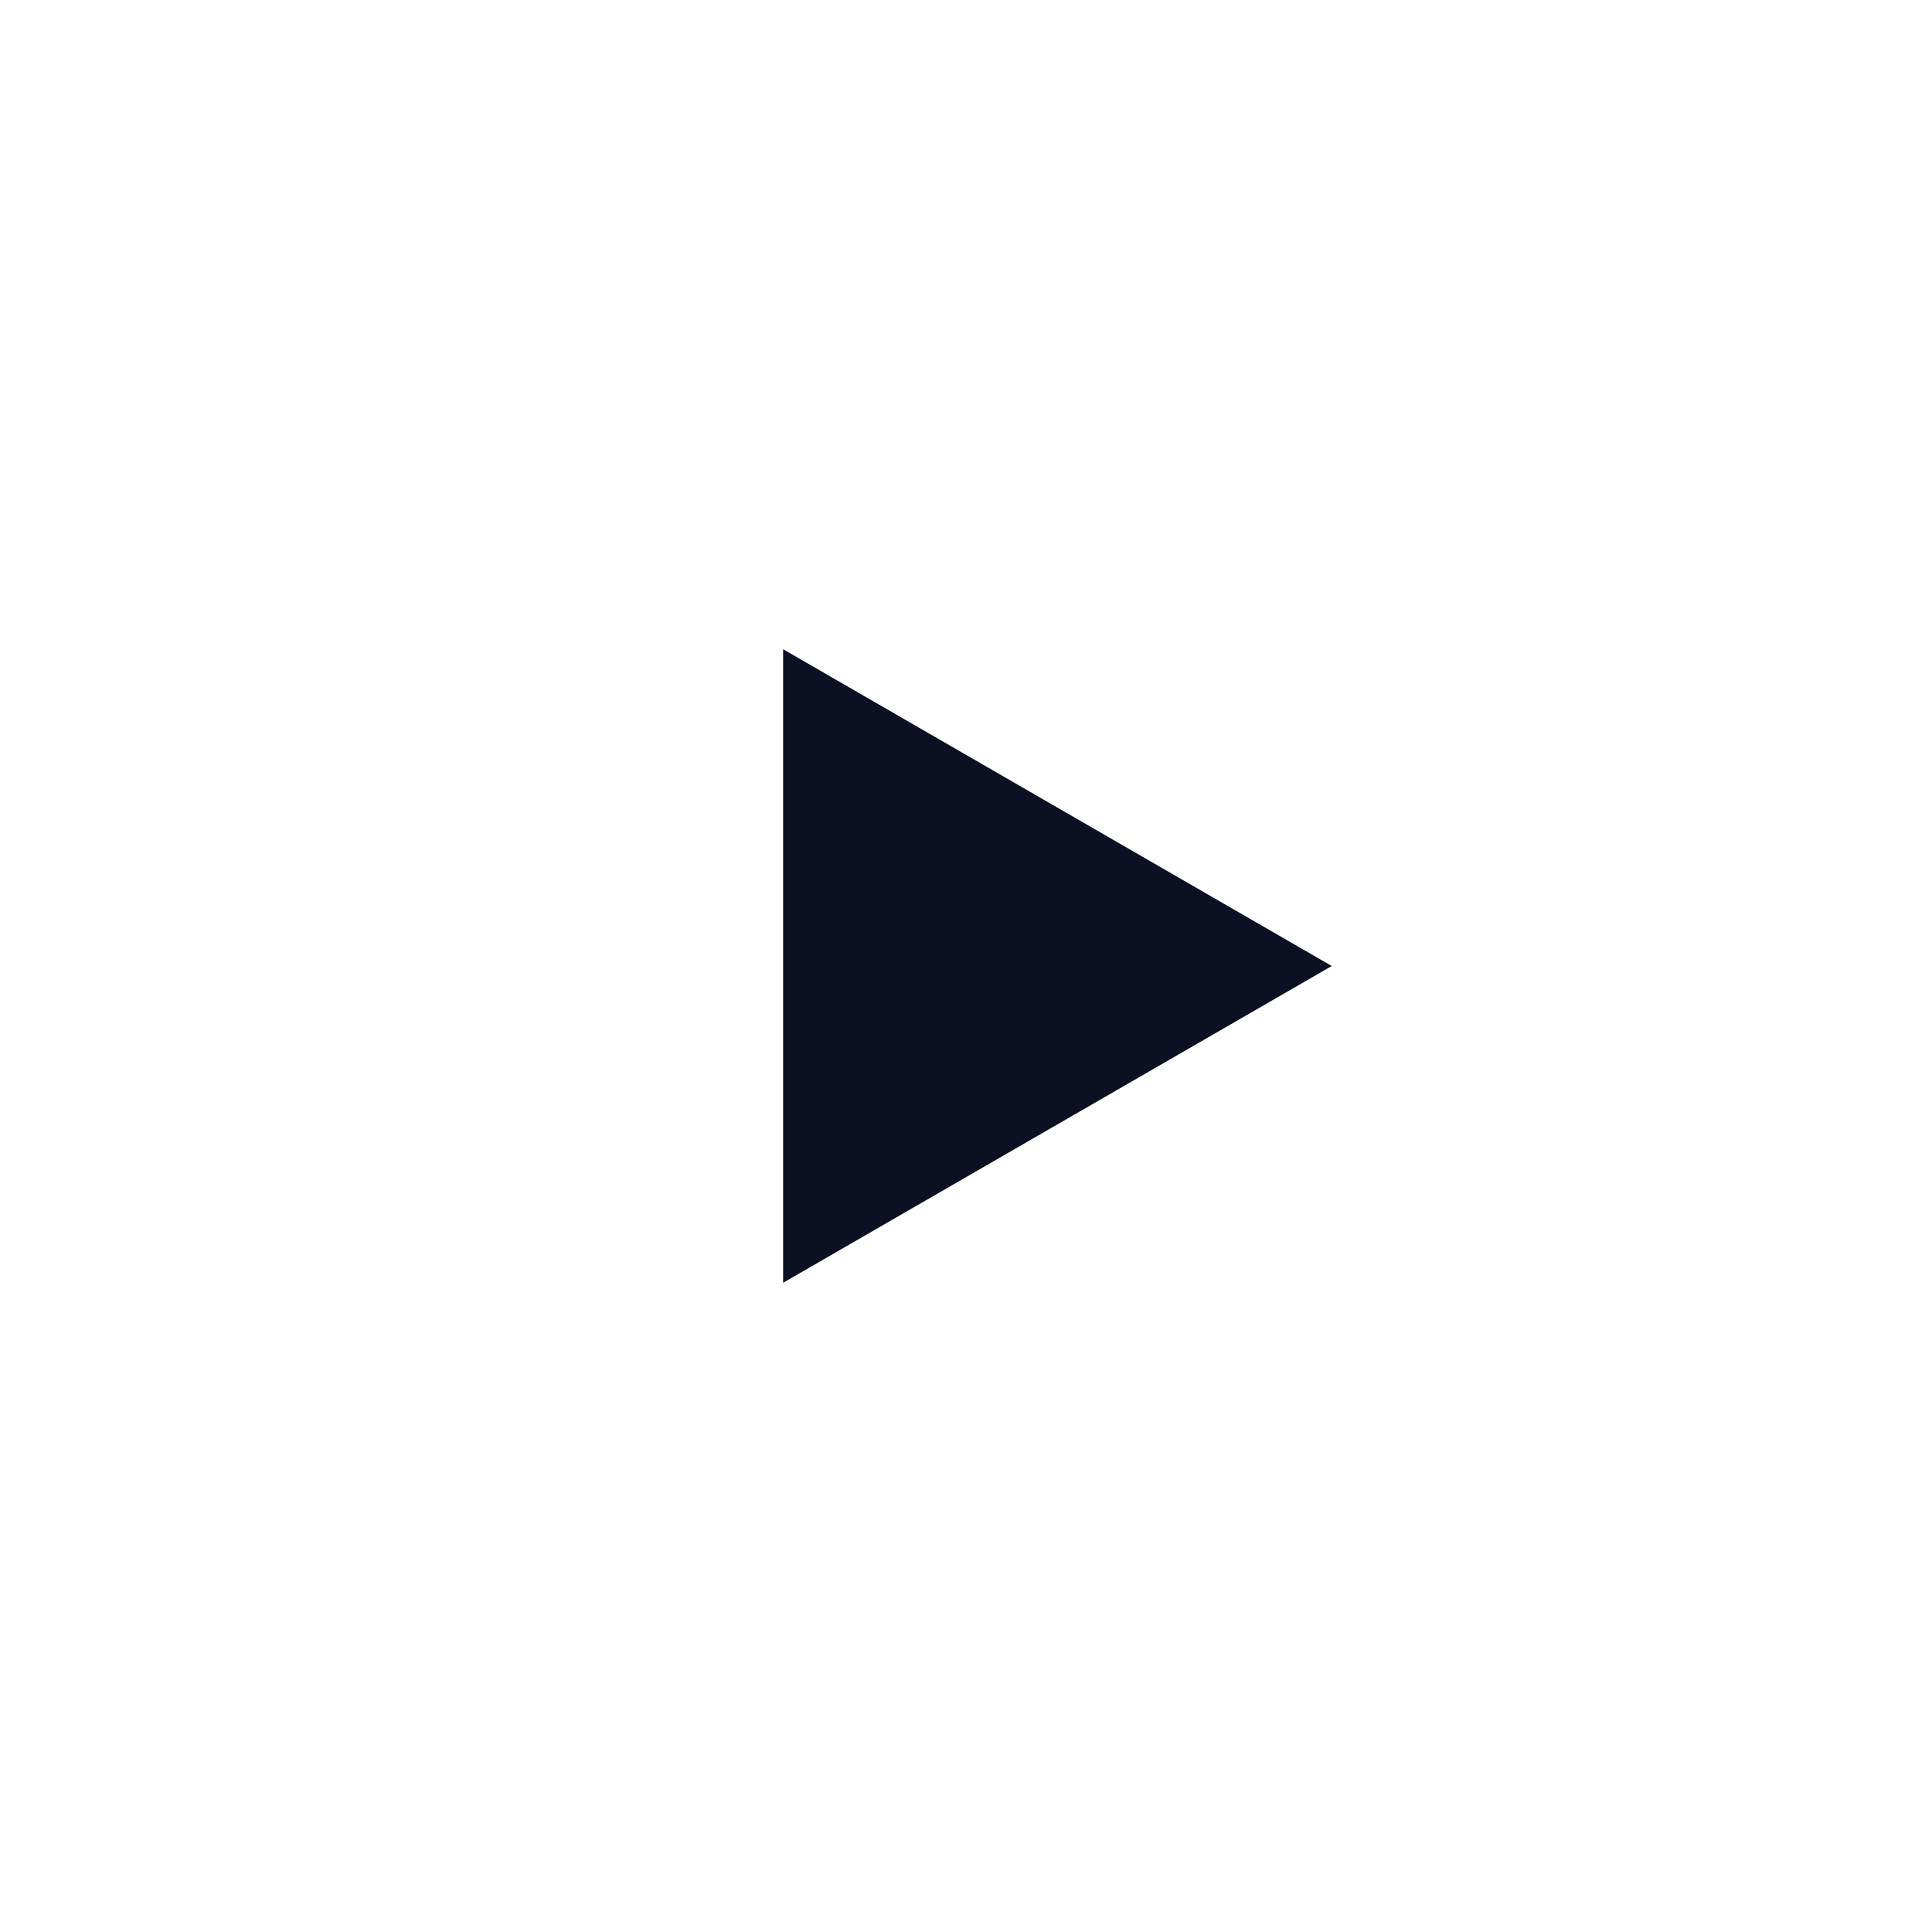 <svg width="103" height="103" viewBox="0 0 103 103" fill="none" xmlns="http://www.w3.org/2000/svg">
<g filter="url(#filter0_d_334_4091)">
<rect x="20" y="20" width="63" height="63" rx="10" fill="white"/>
</g>
<path d="M71 51.5L41.75 68.388L41.75 34.612L71 51.5Z" fill="#0B1023"/>
<defs>
<filter id="filter0_d_334_4091" x="0" y="0" width="103" height="103" filterUnits="userSpaceOnUse" color-interpolation-filters="sRGB">
<feFlood flood-opacity="0" result="BackgroundImageFix"/>
<feColorMatrix in="SourceAlpha" type="matrix" values="0 0 0 0 0 0 0 0 0 0 0 0 0 0 0 0 0 0 127 0" result="hardAlpha"/>
<feOffset/>
<feGaussianBlur stdDeviation="10"/>
<feComposite in2="hardAlpha" operator="out"/>
<feColorMatrix type="matrix" values="0 0 0 0 0 0 0 0 0 0 0 0 0 0 0 0 0 0 0.25 0"/>
<feBlend mode="normal" in2="BackgroundImageFix" result="effect1_dropShadow_334_4091"/>
<feBlend mode="normal" in="SourceGraphic" in2="effect1_dropShadow_334_4091" result="shape"/>
</filter>
</defs>
</svg>
